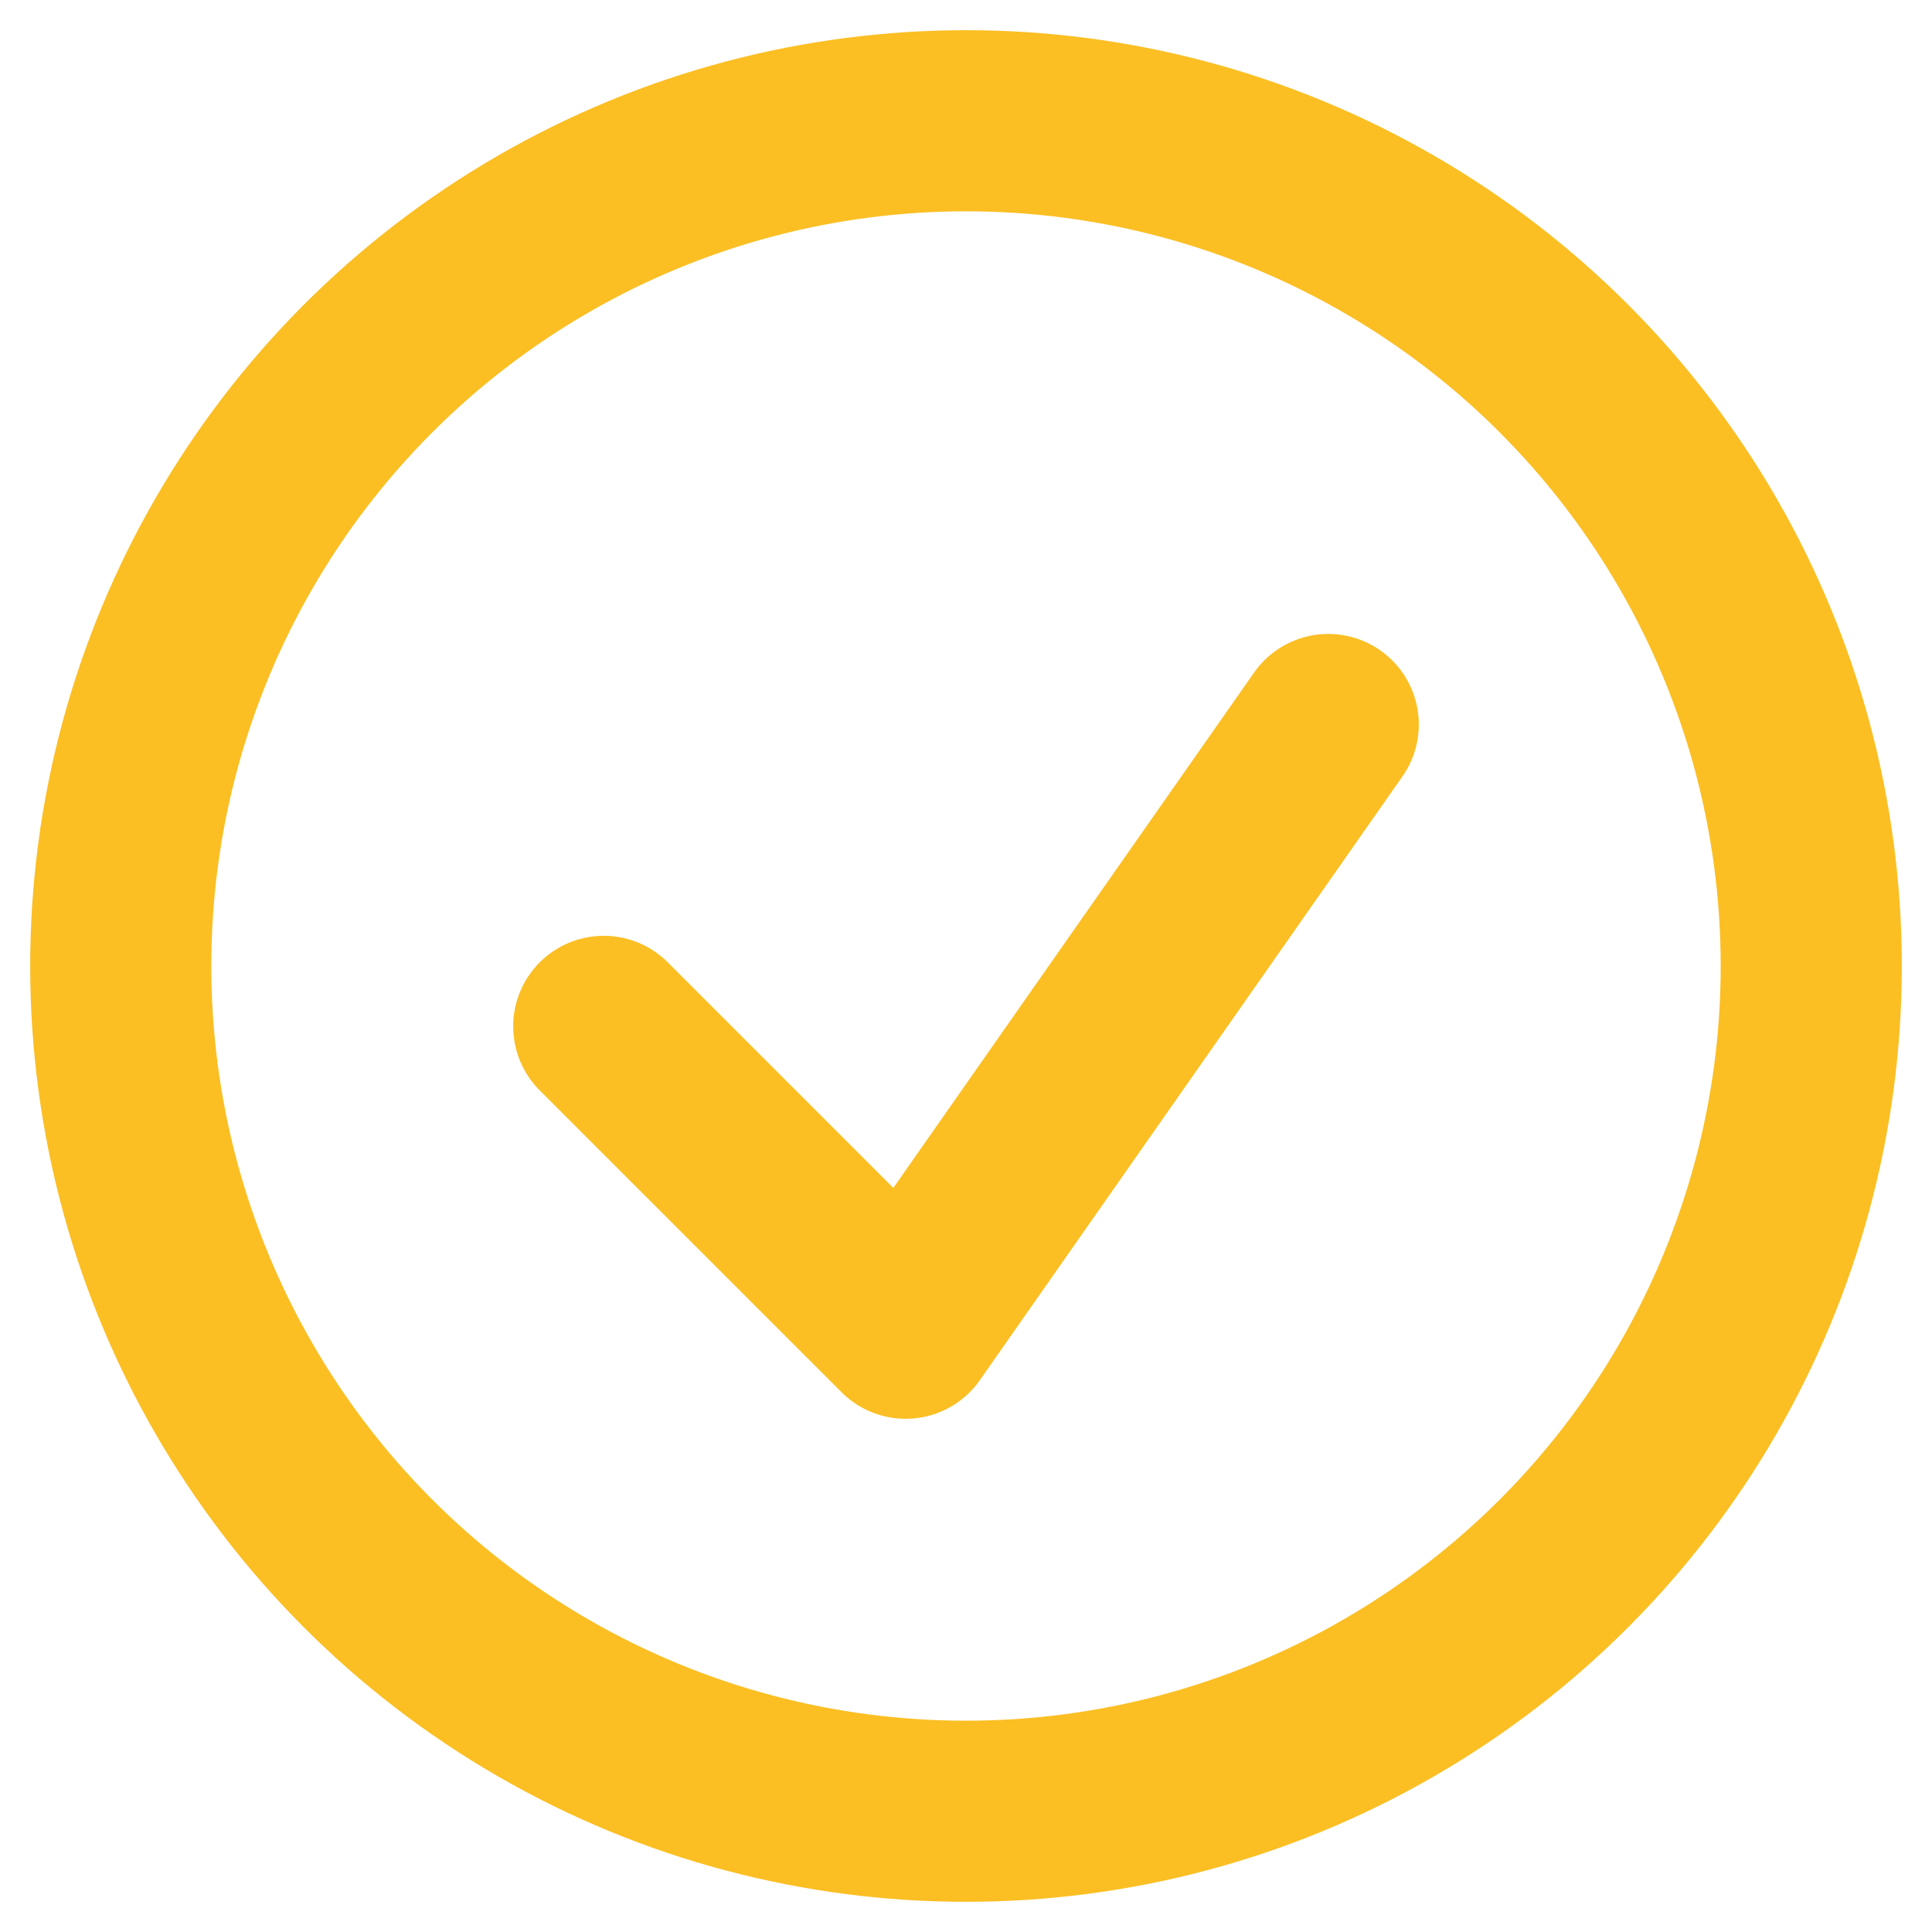 <svg width="16" height="16" viewBox="0 0 16 16" fill="none" xmlns="http://www.w3.org/2000/svg">
  <circle cx="8" cy="8" r="7" stroke="#FBBF24" stroke-width="1.5" fill="none" />
  <path d="M5 8.5L7.5 11L11 6" stroke="#FBBF24" stroke-width="1.5" stroke-linecap="round" stroke-linejoin="round" />
</svg>